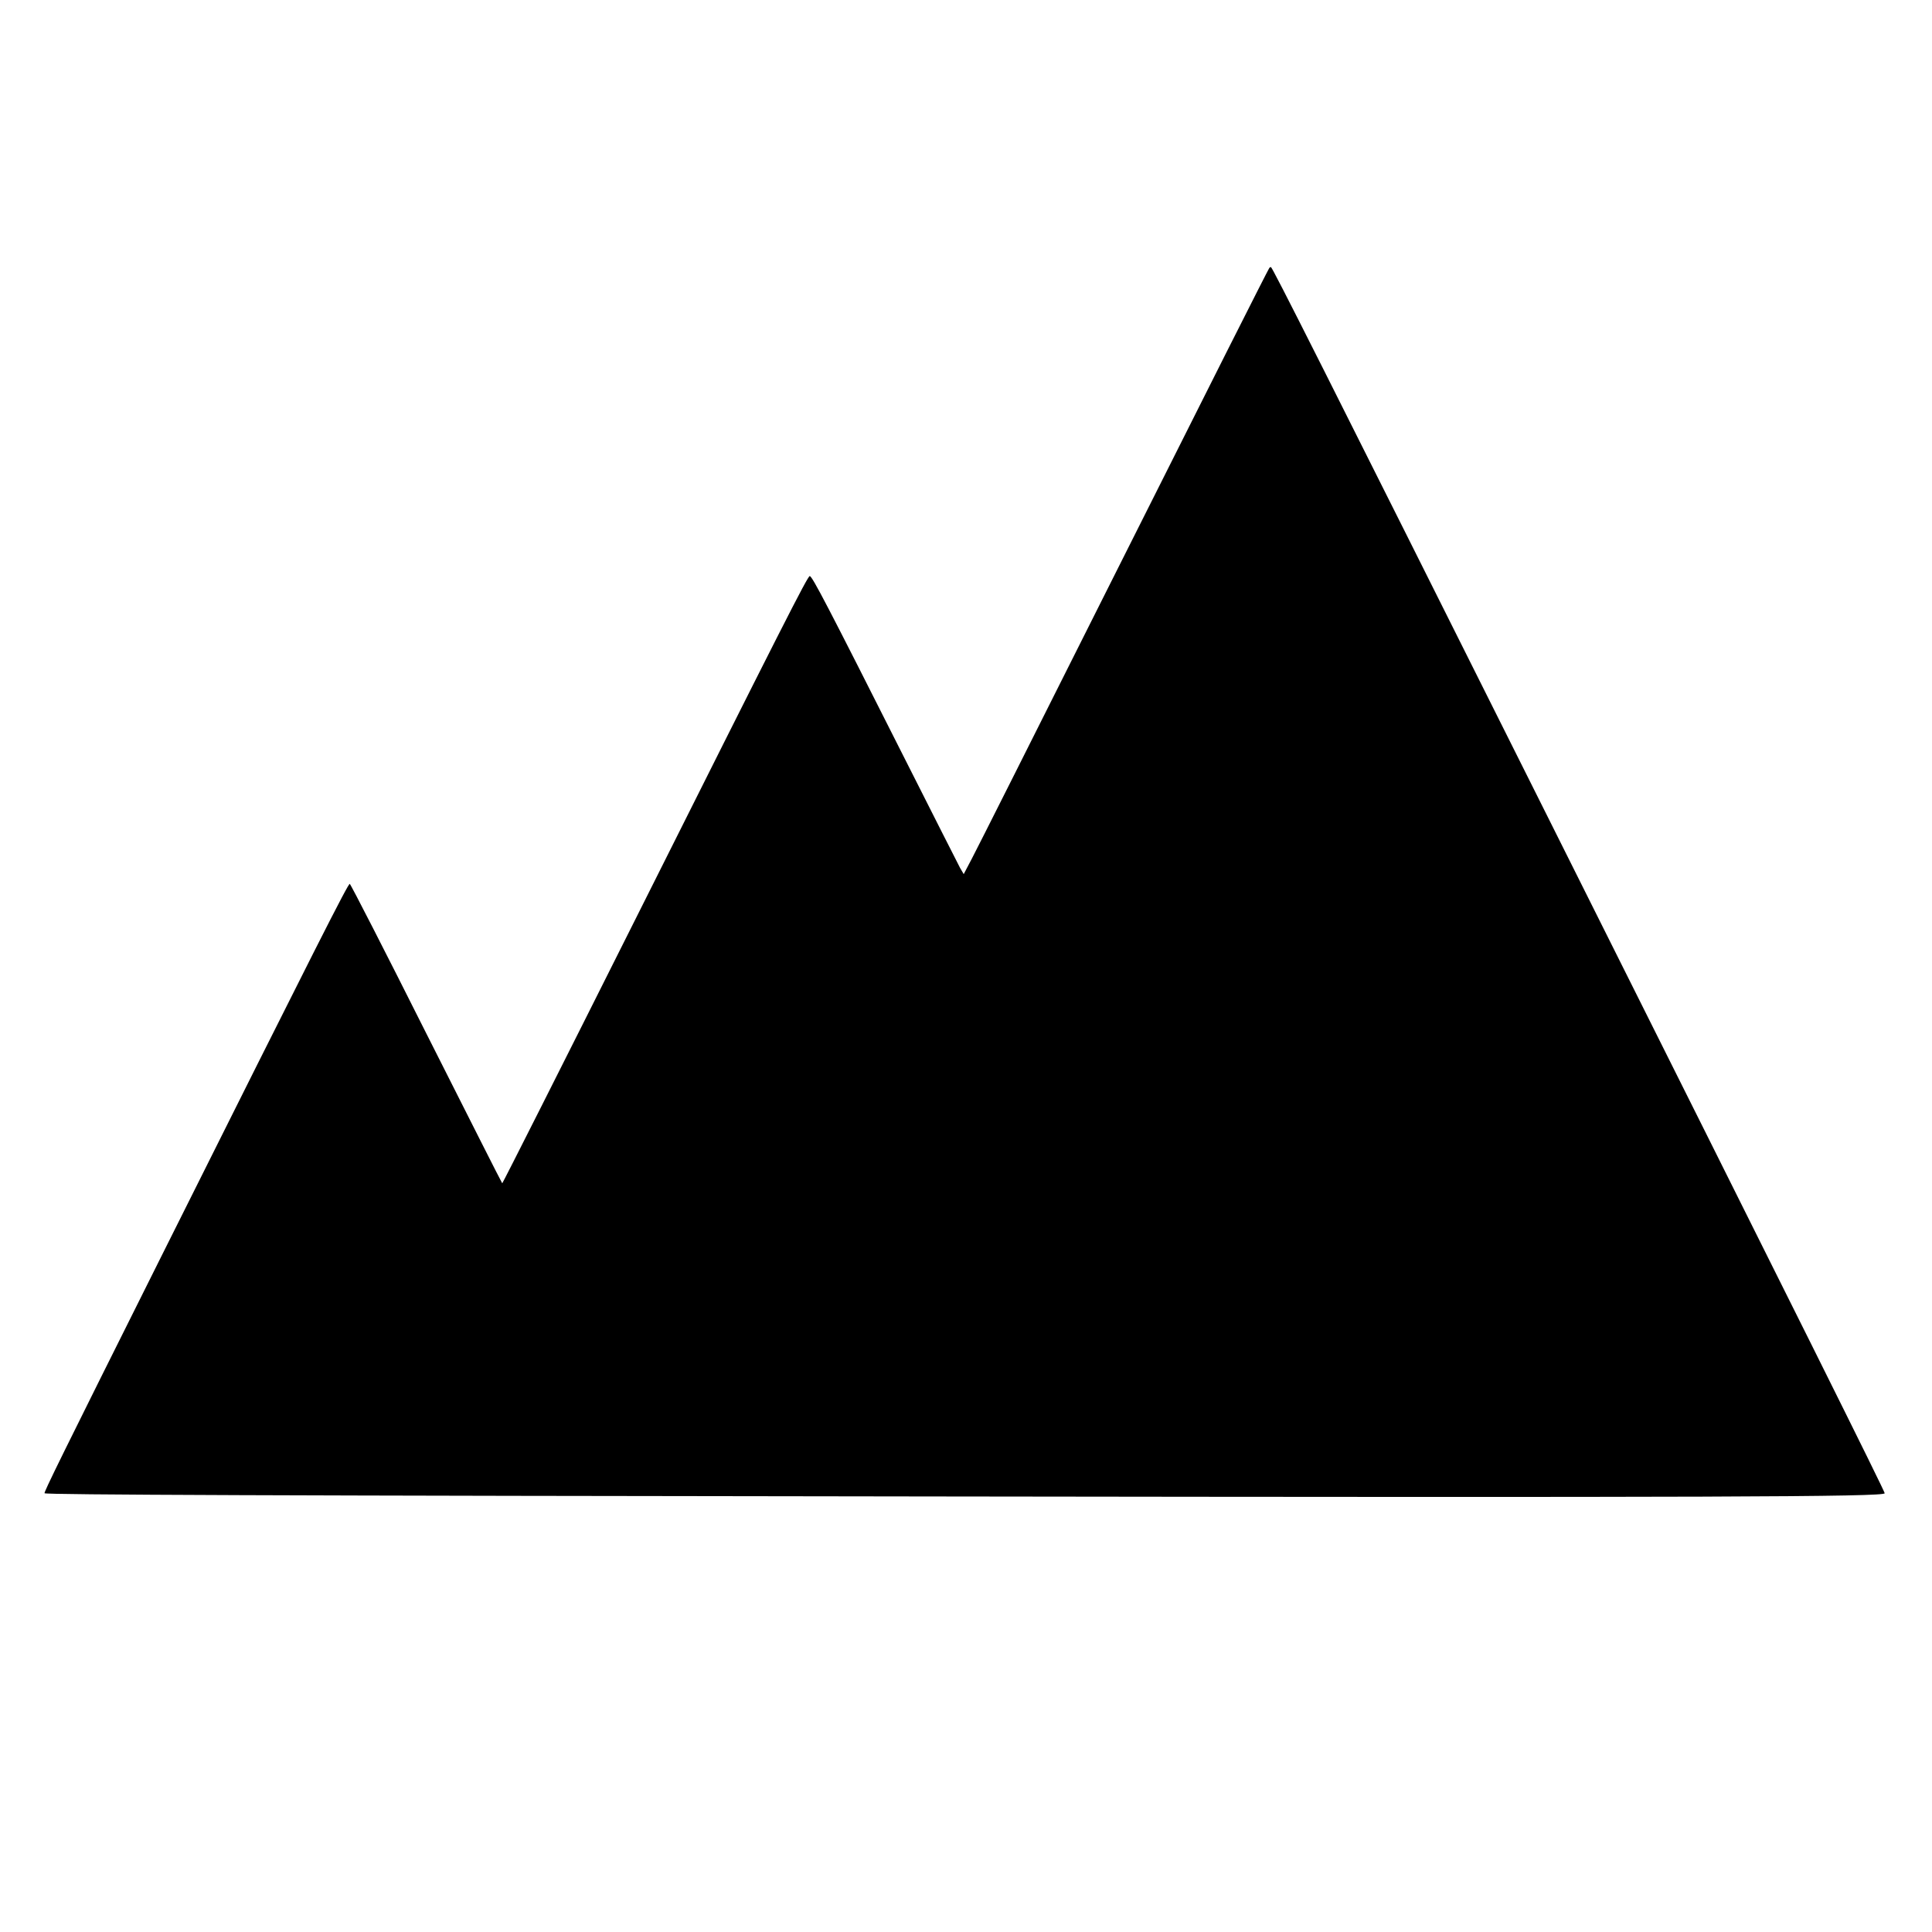 <?xml version="1.0" standalone="no"?>
<!DOCTYPE svg PUBLIC "-//W3C//DTD SVG 20010904//EN"
 "http://www.w3.org/TR/2001/REC-SVG-20010904/DTD/svg10.dtd">
<svg version="1.0" xmlns="http://www.w3.org/2000/svg"
 width="1266pt" height="1266pt" viewBox="0 0 1266 1266"
 preserveAspectRatio="xMidYMid meet">
<g transform="translate(0,1266) scale(0.1,-0.1)"
fill="#000000" stroke="none">
<path d="M8317 10903 c-17 -28 -363 -714 -1075 -2133 -451 -899 -844 -1681
-874 -1737 l-53 -101 -24 41 c-12 23 -169 332 -348 687 -523 1037 -621 1225
-637 1225 -14 0 -179 -326 -1144 -2252 -477 -952 -869 -1729 -871 -1727 -3 2
-226 444 -497 981 -270 538 -496 979 -502 981 -11 3 -203 -376 -1239 -2449
-654 -1309 -767 -1539 -761 -1544 12 -10 1471 -16 5828 -21 5116 -7 6230 -3
6230 21 0 14 -525 1069 -2262 4540 -1431 2860 -1751 3495 -1760 3495 -4 0 -9
-3 -11 -7z"/>
</g>
</svg>
